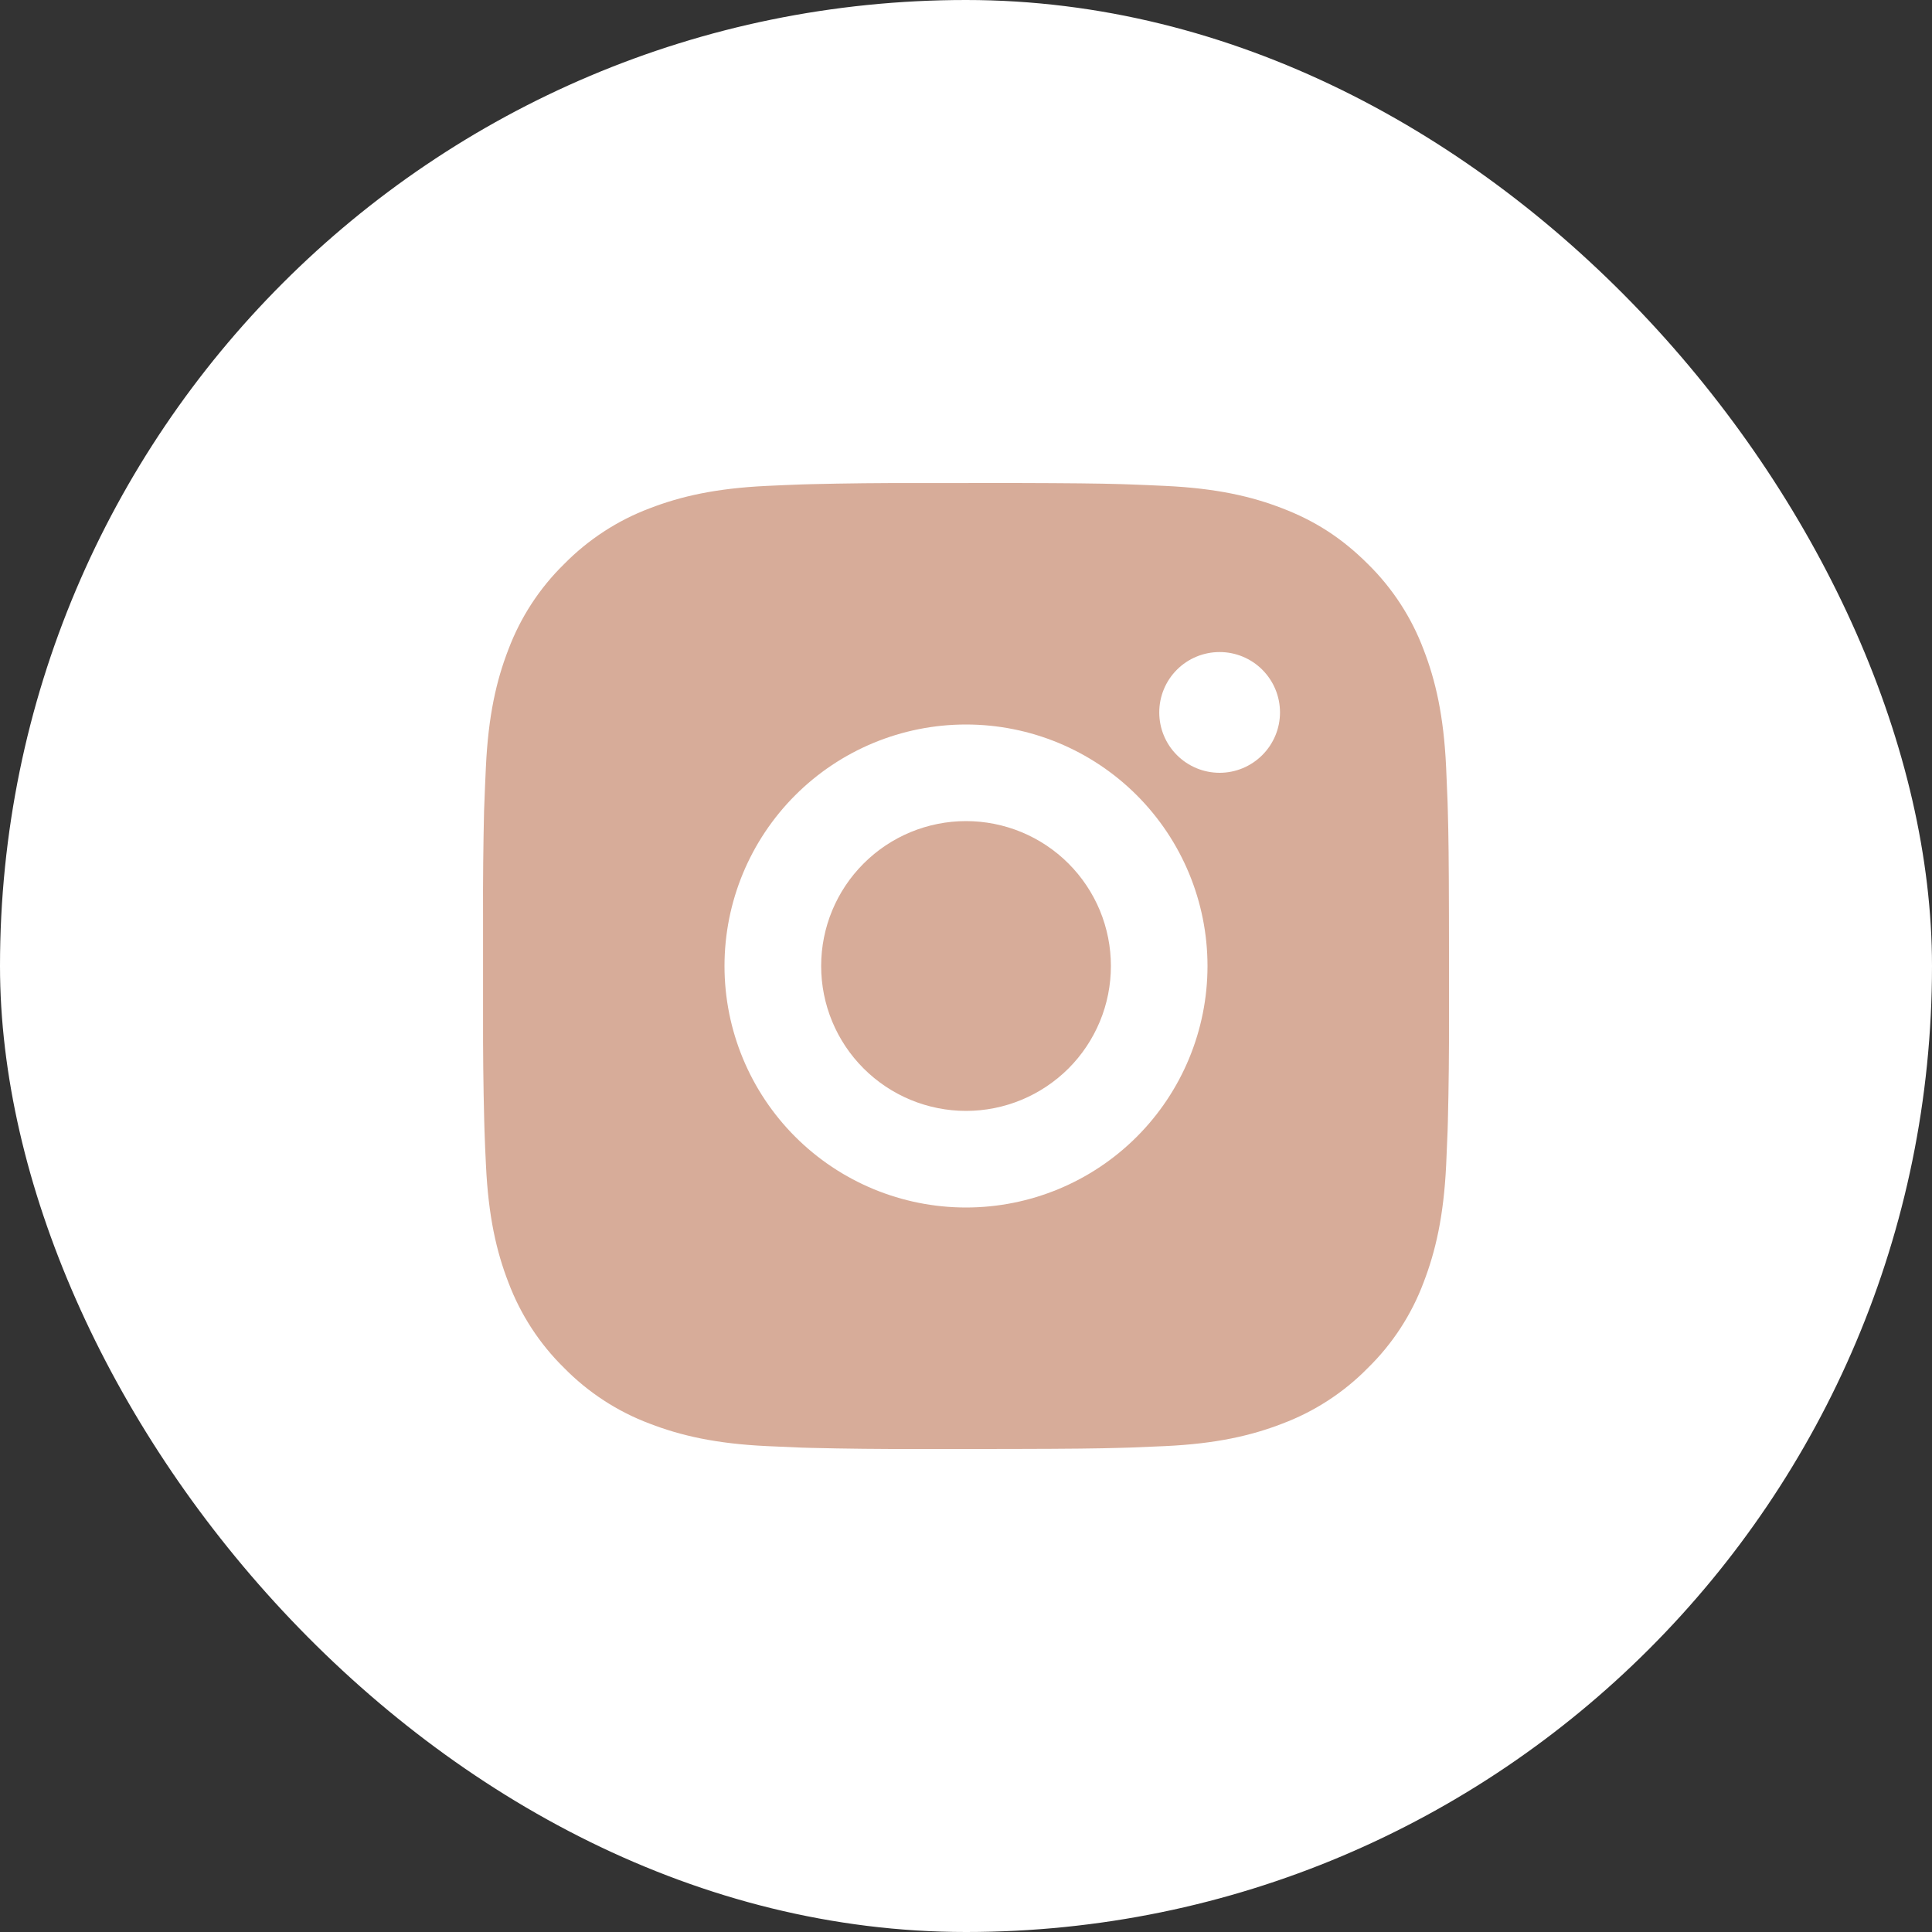 <?xml version="1.0" encoding="UTF-8"?> <svg xmlns="http://www.w3.org/2000/svg" width="36" height="36" viewBox="0 0 36 36" fill="none"><rect x="0" y="0" width="36" height="36" fill="#333333" stroke="none"/> <rect width="36" height="36" rx="18" fill="white"></rect> <path d="M18.925 9C19.938 9.003 20.451 9.008 20.895 9.021L21.07 9.027C21.271 9.034 21.47 9.043 21.711 9.054C22.668 9.099 23.322 9.25 23.895 9.472C24.489 9.701 24.989 10.011 25.489 10.51C25.947 10.96 26.301 11.504 26.527 12.105C26.749 12.678 26.901 13.332 26.946 14.29C26.956 14.53 26.965 14.728 26.973 14.931L26.978 15.105C26.991 15.548 26.997 16.062 26.999 17.075L27 17.746V18.925C27.002 19.581 26.995 20.238 26.979 20.894L26.974 21.069C26.966 21.271 26.957 21.47 26.947 21.709C26.901 22.668 26.748 23.32 26.527 23.895C26.302 24.496 25.948 25.04 25.489 25.489C25.04 25.947 24.495 26.301 23.895 26.527C23.322 26.749 22.668 26.901 21.711 26.946C21.497 26.956 21.283 26.965 21.07 26.973L20.895 26.978C20.451 26.991 19.938 26.997 18.925 26.999L18.254 27H17.076C16.419 27.002 15.762 26.995 15.106 26.979L14.931 26.974C14.718 26.965 14.504 26.956 14.29 26.946C13.333 26.901 12.68 26.749 12.105 26.527C11.505 26.302 10.961 25.947 10.511 25.489C10.053 25.04 9.699 24.495 9.473 23.895C9.251 23.321 9.1 22.668 9.055 21.709C9.044 21.496 9.035 21.282 9.028 21.069L9.023 20.894C9.006 20.238 8.999 19.581 9.001 18.925V17.075C8.998 16.418 9.005 15.762 9.02 15.105L9.027 14.931C9.034 14.728 9.043 14.53 9.054 14.29C9.099 13.332 9.25 12.679 9.472 12.105C9.698 11.504 10.053 10.959 10.512 10.51C10.962 10.053 11.505 9.698 12.105 9.472C12.68 9.25 13.332 9.099 14.29 9.054C14.53 9.043 14.73 9.034 14.931 9.027L15.106 9.022C15.762 9.006 16.419 8.999 17.075 9.001L18.925 9ZM18 13.5C16.807 13.5 15.662 13.974 14.818 14.818C13.974 15.662 13.5 16.806 13.5 18C13.5 19.193 13.974 20.338 14.818 21.182C15.662 22.026 16.807 22.5 18 22.5C19.194 22.5 20.338 22.026 21.182 21.182C22.026 20.338 22.5 19.193 22.5 18C22.5 16.806 22.026 15.662 21.182 14.818C20.338 13.974 19.194 13.5 18 13.5ZM18 15.3C18.355 15.3 18.706 15.37 19.033 15.505C19.361 15.641 19.659 15.84 19.909 16.09C20.16 16.341 20.359 16.639 20.495 16.966C20.63 17.294 20.7 17.645 20.7 17.999C20.7 18.354 20.631 18.705 20.495 19.033C20.359 19.36 20.161 19.658 19.91 19.909C19.659 20.159 19.362 20.358 19.034 20.494C18.707 20.63 18.355 20.7 18.001 20.7C17.285 20.7 16.598 20.415 16.092 19.909C15.585 19.403 15.301 18.716 15.301 18C15.301 17.284 15.585 16.597 16.092 16.091C16.598 15.584 17.285 15.3 18.001 15.3M22.726 12.15C22.427 12.15 22.141 12.268 21.93 12.479C21.719 12.69 21.601 12.976 21.601 13.275C21.601 13.573 21.719 13.859 21.93 14.07C22.141 14.281 22.427 14.4 22.726 14.4C23.024 14.4 23.31 14.281 23.521 14.07C23.732 13.859 23.851 13.573 23.851 13.275C23.851 12.976 23.732 12.69 23.521 12.479C23.31 12.268 23.024 12.15 22.726 12.15Z" fill="#D7AC99"></path> </svg> 